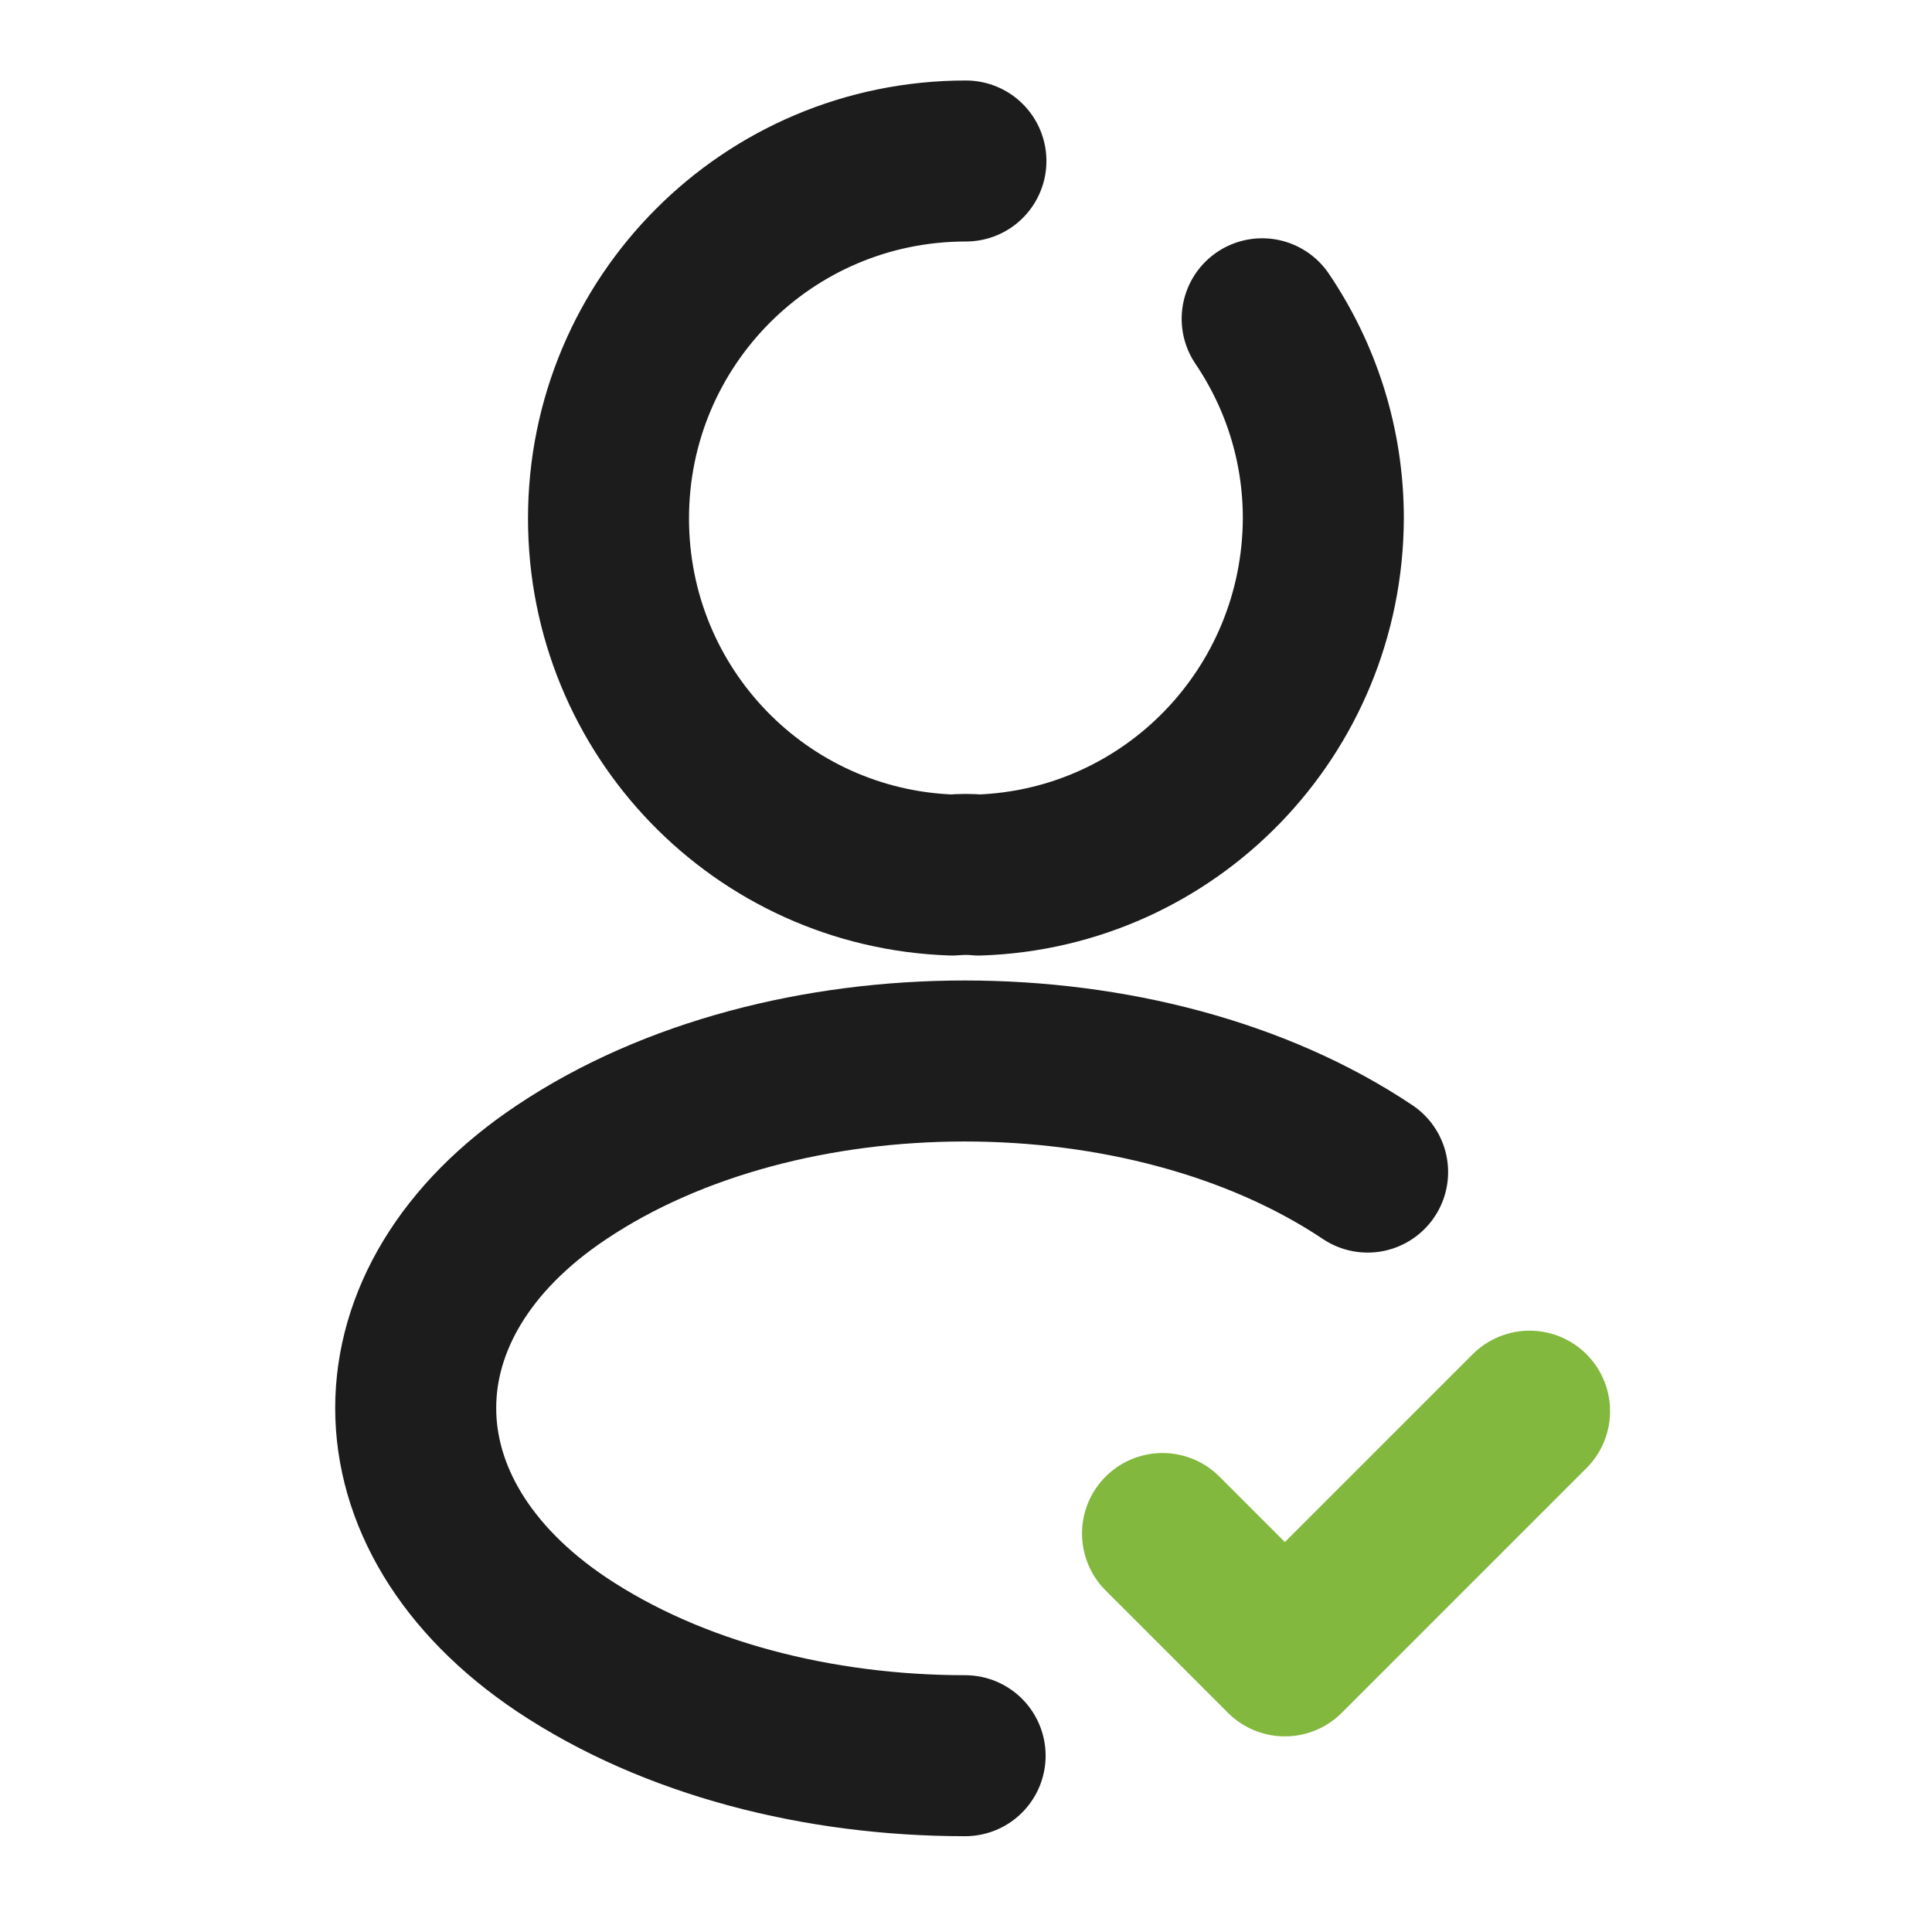 <svg width="24" height="24" viewBox="0 0 24 24" fill="none" xmlns="http://www.w3.org/2000/svg">
<path d="M14.441 19.05L15.961 20.57L19.001 17.53" stroke="#83B83E" stroke-width="2" stroke-linecap="round" stroke-linejoin="round"/>
<path d="M11.989 21.81C10.169 21.81 8.359 21.35 6.979 20.43C4.559 18.81 4.559 16.17 6.979 14.56C9.729 12.72 14.239 12.72 16.989 14.56" stroke="#1C1C1C" stroke-width="2" stroke-linecap="round" stroke-linejoin="round"/>
<path d="M15.679 3.96C16.159 4.67 16.439 5.52 16.439 6.44C16.429 8.84 14.539 10.79 12.159 10.87C12.059 10.86 11.939 10.86 11.829 10.87C9.449 10.79 7.559 8.84 7.559 6.44C7.559 3.99 9.539 2 11.999 2" stroke="#1C1C1C" stroke-width="2" stroke-linecap="round" stroke-linejoin="round"/>
</svg>
